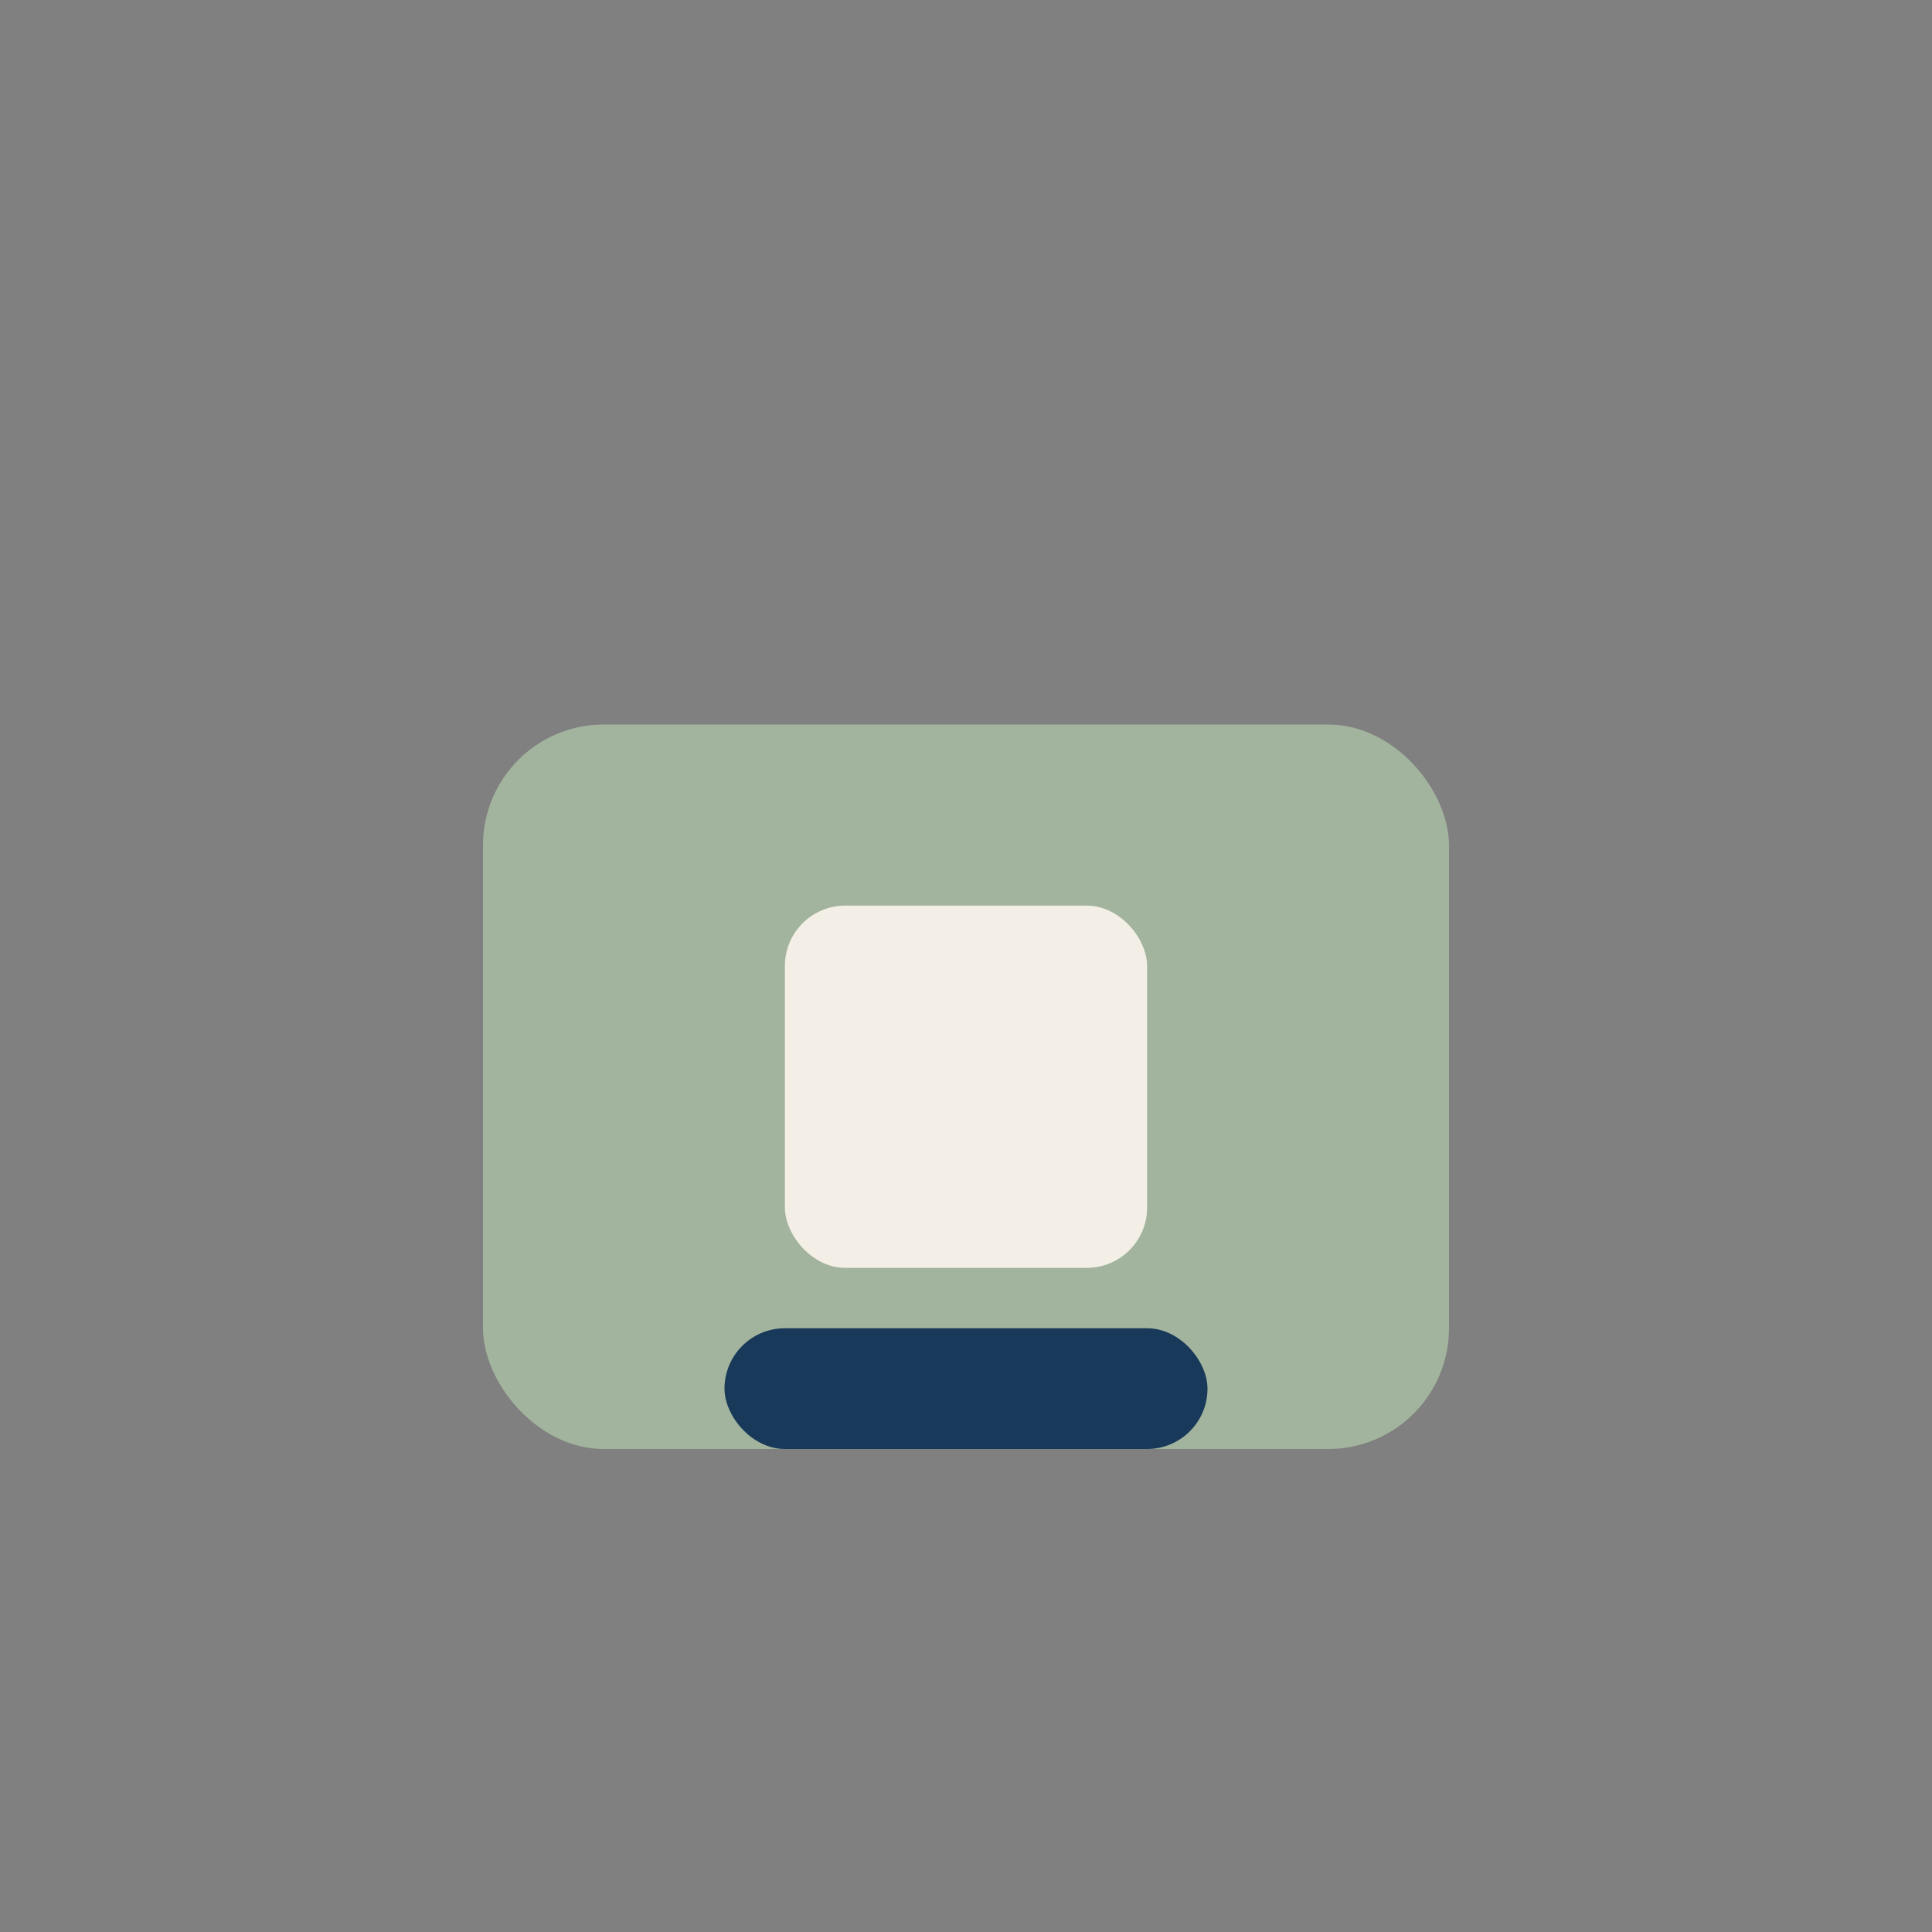 <?xml version="1.0" encoding="UTF-8"?>
<svg xmlns="http://www.w3.org/2000/svg" width="32" height="32" viewBox="0 0 32 32"><rect x="0" y="0" width="32" height="32" fill="#808080" stroke="none"/><rect x="8" y="12" width="16" height="12" rx="2" fill="#A2B49D"/><rect x="12" y="22" width="8" height="2" rx="1" fill="#183959"/><rect x="13" y="15" width="6" height="6" rx="1" fill="#F4EFE6"/></svg>